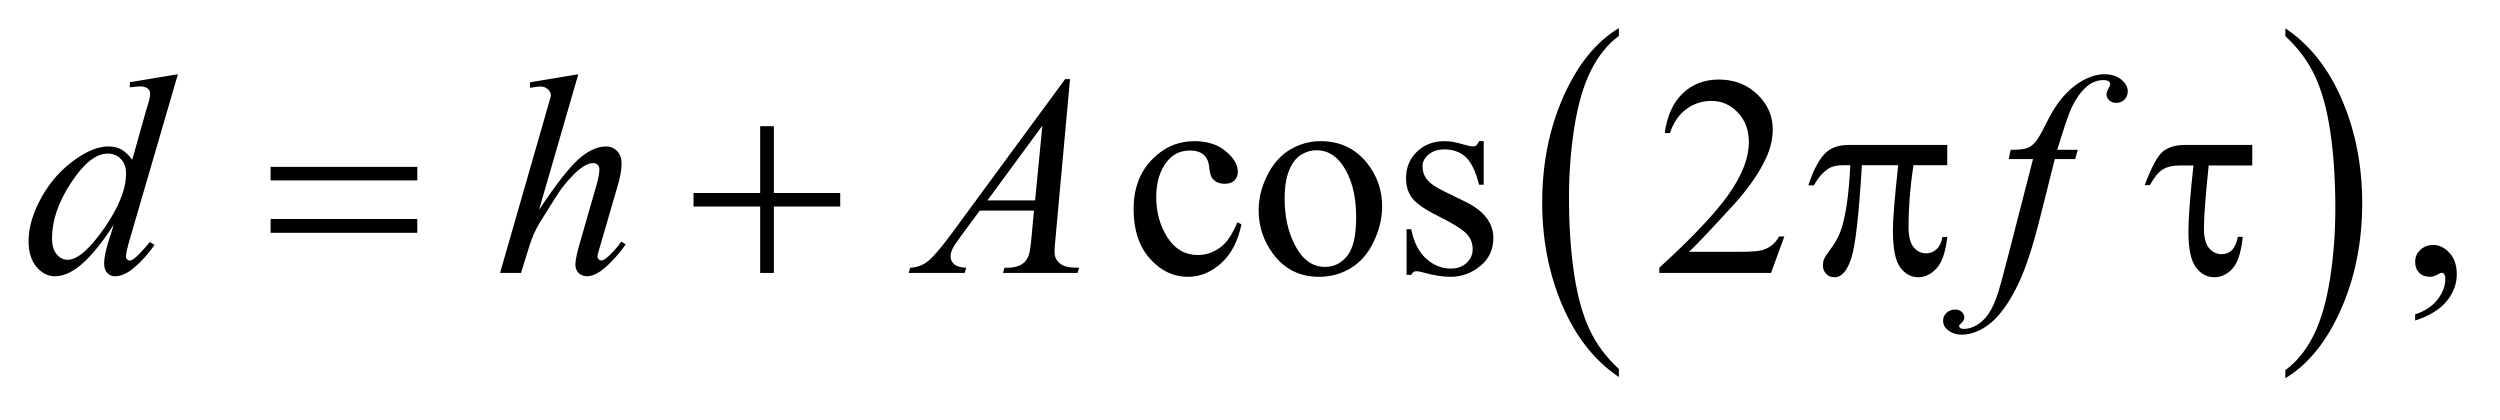 <?xml version="1.0" encoding="UTF-8"?>
<!DOCTYPE svg PUBLIC '-//W3C//DTD SVG 1.0//EN'
          'http://www.w3.org/TR/2001/REC-SVG-20010904/DTD/svg10.dtd'>
<svg stroke-dasharray="none" shape-rendering="auto" xmlns="http://www.w3.org/2000/svg" font-family="'Dialog'" text-rendering="auto" width="137" fill-opacity="1" color-interpolation="auto" color-rendering="auto" preserveAspectRatio="xMidYMid meet" font-size="12px" viewBox="0 0 137 23" fill="black" xmlns:xlink="http://www.w3.org/1999/xlink" stroke="black" image-rendering="auto" stroke-miterlimit="10" stroke-linecap="square" stroke-linejoin="miter" font-style="normal" stroke-width="1" height="23" stroke-dashoffset="0" font-weight="normal" stroke-opacity="1"
><!--Generated by the Batik Graphics2D SVG Generator--><defs id="genericDefs"
  /><g
  ><defs id="defs1"
    ><clipPath clipPathUnits="userSpaceOnUse" id="clipPath1"
      ><path d="M1.031 1.455 L87.759 1.455 L87.759 15.705 L1.031 15.705 L1.031 1.455 Z"
      /></clipPath
      ><clipPath clipPathUnits="userSpaceOnUse" id="clipPath2"
      ><path d="M33.042 46.489 L33.042 501.746 L2812.801 501.746 L2812.801 46.489 Z"
      /></clipPath
    ></defs
    ><g transform="scale(1.576,1.576) translate(-1.031,-1.455) matrix(0.031,0,0,0.031,0,0)"
    ><path d="M1849.062 460.781 L1849.062 469.797 Q1808.406 442.516 1785.742 389.703 Q1763.078 336.891 1763.078 274.125 Q1763.078 208.828 1786.914 155.18 Q1810.75 101.531 1849.062 78.438 L1849.062 87.25 Q1829.906 101.531 1817.602 126.305 Q1805.297 151.078 1799.219 189.188 Q1793.141 227.297 1793.141 268.656 Q1793.141 315.484 1798.75 353.273 Q1804.359 391.062 1815.883 415.945 Q1827.406 440.828 1849.062 460.781 Z" stroke="none" clip-path="url(#clipPath2)"
    /></g
    ><g transform="matrix(0.049,0,0,0.049,-1.625,-2.293)"
    ><path d="M2589.016 87.25 L2589.016 78.438 Q2629.656 105.516 2652.32 158.32 Q2674.984 211.125 2674.984 273.906 Q2674.984 339.203 2651.156 392.953 Q2627.328 446.703 2589.016 469.797 L2589.016 460.781 Q2608.328 446.5 2620.633 421.727 Q2632.938 396.953 2638.93 358.945 Q2644.922 320.938 2644.922 279.375 Q2644.922 232.75 2639.398 194.852 Q2633.875 156.953 2622.266 132.078 Q2610.656 107.203 2589.016 87.25 Z" stroke="none" clip-path="url(#clipPath2)"
    /></g
    ><g transform="matrix(0.049,0,0,0.049,-1.625,-2.293)"
    ><path d="M1421.562 297.625 Q1415.781 325.906 1398.906 341.141 Q1382.031 356.375 1361.562 356.375 Q1337.188 356.375 1319.062 335.906 Q1300.938 315.438 1300.938 280.594 Q1300.938 246.844 1321.016 225.75 Q1341.094 204.656 1369.219 204.656 Q1390.312 204.656 1403.906 215.828 Q1417.5 227 1417.5 239.031 Q1417.5 244.969 1413.672 248.641 Q1409.844 252.312 1402.969 252.312 Q1393.75 252.312 1389.062 246.375 Q1386.406 243.094 1385.547 233.875 Q1384.688 224.656 1379.219 219.812 Q1373.75 215.125 1364.062 215.125 Q1348.438 215.125 1338.906 226.688 Q1326.25 242 1326.25 267.156 Q1326.25 292.781 1338.828 312.391 Q1351.406 332 1372.812 332 Q1388.125 332 1400.312 321.531 Q1408.906 314.344 1417.031 295.438 L1421.562 297.625 ZM1510 204.656 Q1542.5 204.656 1562.188 229.344 Q1578.906 250.438 1578.906 277.781 Q1578.906 297 1569.688 316.688 Q1560.469 336.375 1544.297 346.375 Q1528.125 356.375 1508.281 356.375 Q1475.938 356.375 1456.875 330.594 Q1440.781 308.875 1440.781 281.844 Q1440.781 262.156 1450.547 242.703 Q1460.312 223.25 1476.25 213.953 Q1492.188 204.656 1510 204.656 ZM1505.156 214.812 Q1496.875 214.812 1488.516 219.734 Q1480.156 224.656 1475 237 Q1469.844 249.344 1469.844 268.719 Q1469.844 299.969 1482.266 322.625 Q1494.688 345.281 1515 345.281 Q1530.156 345.281 1540 332.781 Q1549.844 320.281 1549.844 289.812 Q1549.844 251.688 1533.438 229.812 Q1522.344 214.812 1505.156 214.812 ZM1692.5 204.656 L1692.5 253.406 L1687.344 253.406 Q1681.406 230.438 1672.109 222.156 Q1662.812 213.875 1648.438 213.875 Q1637.5 213.875 1630.781 219.656 Q1624.062 225.438 1624.062 232.469 Q1624.062 241.219 1629.062 247.469 Q1633.906 253.875 1648.75 261.062 L1671.562 272.156 Q1703.281 287.625 1703.281 312.938 Q1703.281 332.469 1688.516 344.422 Q1673.75 356.375 1655.469 356.375 Q1642.344 356.375 1625.469 351.688 Q1620.312 350.125 1617.031 350.125 Q1613.438 350.125 1611.406 354.188 L1606.25 354.188 L1606.25 303.094 L1611.406 303.094 Q1615.781 324.969 1628.125 336.062 Q1640.469 347.156 1655.781 347.156 Q1666.562 347.156 1673.359 340.828 Q1680.156 334.5 1680.156 325.594 Q1680.156 314.812 1672.578 307.469 Q1665 300.125 1642.344 288.875 Q1619.688 277.625 1612.656 268.562 Q1605.625 259.656 1605.625 246.062 Q1605.625 228.406 1617.734 216.531 Q1629.844 204.656 1649.062 204.656 Q1657.5 204.656 1669.531 208.25 Q1677.5 210.594 1680.156 210.594 Q1682.656 210.594 1684.062 209.5 Q1685.469 208.406 1687.344 204.656 L1692.5 204.656 ZM2028.719 311.219 L2013.875 352 L1888.875 352 L1888.875 346.219 Q1944.031 295.906 1966.531 264.031 Q1989.031 232.156 1989.031 205.75 Q1989.031 185.594 1976.688 172.625 Q1964.344 159.656 1947.156 159.656 Q1931.531 159.656 1919.109 168.797 Q1906.688 177.938 1900.75 195.594 L1894.969 195.594 Q1898.875 166.688 1915.047 151.219 Q1931.219 135.75 1955.438 135.75 Q1981.219 135.75 1998.484 152.312 Q2015.75 168.875 2015.75 191.375 Q2015.75 207.469 2008.25 223.562 Q1996.688 248.875 1970.75 277.156 Q1931.844 319.656 1922.156 328.406 L1977.469 328.406 Q1994.344 328.406 2001.141 327.156 Q2007.938 325.906 2013.406 322.078 Q2018.875 318.25 2022.938 311.219 L2028.719 311.219 ZM2734.188 405.281 L2734.188 398.406 Q2750.281 393.094 2759.109 381.922 Q2767.938 370.75 2767.938 358.25 Q2767.938 355.281 2766.531 353.25 Q2765.438 351.844 2764.344 351.844 Q2762.625 351.844 2756.844 354.969 Q2754.031 356.375 2750.906 356.375 Q2743.25 356.375 2738.719 351.844 Q2734.188 347.312 2734.188 339.344 Q2734.188 331.688 2740.047 326.219 Q2745.906 320.75 2754.344 320.75 Q2764.656 320.75 2772.703 329.734 Q2780.75 338.719 2780.75 353.562 Q2780.75 369.656 2769.578 383.484 Q2758.406 397.312 2734.188 405.281 Z" stroke="none" clip-path="url(#clipPath2)"
    /></g
    ><g transform="matrix(0.049,0,0,0.049,-1.625,-2.293)"
    ><path d="M232.125 129.812 L178.375 314.188 Q174 329.188 174 333.875 Q174 335.438 175.328 336.844 Q176.656 338.25 178.062 338.25 Q180.094 338.25 182.906 336.219 Q188.219 332.469 200.719 317.469 L206.031 320.75 Q194.781 336.375 183.297 346.062 Q171.812 355.75 161.812 355.75 Q156.5 355.75 153.062 352 Q149.625 348.25 149.625 341.375 Q149.625 332.469 154.312 317.469 L160.406 298.094 Q137.75 333.094 119.156 346.531 Q106.344 355.75 94.625 355.75 Q82.75 355.75 73.922 345.203 Q65.094 334.656 65.094 316.531 Q65.094 293.25 79.938 266.844 Q94.781 240.438 119.156 223.875 Q138.375 210.594 154.469 210.594 Q162.906 210.594 169 214.031 Q175.094 217.469 181.031 225.438 L196.344 171.062 Q198.062 165.281 199.156 161.844 Q201.031 155.594 201.031 151.531 Q201.031 148.25 198.688 146.062 Q195.406 143.406 190.25 143.406 Q186.656 143.406 178.375 144.5 L178.375 138.719 L232.125 129.812 ZM174.156 240.75 Q174.156 230.75 168.375 224.656 Q162.594 218.562 153.688 218.562 Q134 218.562 112.672 251.062 Q91.344 283.562 91.344 313.25 Q91.344 324.969 96.5 331.141 Q101.656 337.312 108.844 337.312 Q125.094 337.312 149.625 302.156 Q174.156 267 174.156 240.75 ZM679.906 129.812 L636 281.531 Q664.438 238.719 680.375 224.656 Q696.312 210.594 710.844 210.594 Q718.344 210.594 723.344 215.75 Q728.344 220.906 728.344 229.5 Q728.344 239.812 723.969 254.5 L704.906 319.969 Q701.312 331.844 701.312 333.094 Q701.312 335.281 702.641 336.688 Q703.969 338.094 705.688 338.094 Q707.719 338.094 710.375 336.062 Q719.281 329.188 728.031 317 L732.875 319.969 Q727.562 328.25 718.109 338.172 Q708.656 348.094 701.859 351.922 Q695.062 355.75 689.75 355.75 Q683.969 355.75 680.297 352.078 Q676.625 348.406 676.625 342.625 Q676.625 335.75 682.094 317 L700.062 254.5 Q703.5 242.781 703.5 236.062 Q703.5 232.938 701.547 231.062 Q699.594 229.188 696.469 229.188 Q691.938 229.188 686.156 232.625 Q675.531 239.188 661.625 257 Q657.875 261.844 636.625 296.062 Q630.062 307 625.844 319.969 L615.844 352 L592.406 352 L643.812 173.25 L649.281 153.875 Q649.281 149.812 645.922 146.688 Q642.562 143.562 637.719 143.562 Q634.906 143.562 629.125 144.5 L625.844 144.969 L625.844 138.875 L679.906 129.812 ZM1229.844 135.281 L1213.75 311.531 Q1212.5 323.875 1212.5 327.781 Q1212.5 334.031 1214.844 337.312 Q1217.812 341.844 1222.891 344.031 Q1227.969 346.219 1240 346.219 L1238.281 352 L1154.844 352 L1156.562 346.219 L1160.156 346.219 Q1170.312 346.219 1176.719 341.844 Q1181.25 338.875 1183.75 332 Q1185.469 327.156 1187.031 309.188 L1189.531 282.312 L1128.906 282.312 L1107.344 311.531 Q1100 321.375 1098.125 325.672 Q1096.25 329.969 1096.25 333.719 Q1096.25 338.719 1100.312 342.312 Q1104.375 345.906 1113.75 346.219 L1112.031 352 L1049.375 352 L1051.094 346.219 Q1062.656 345.75 1071.484 338.484 Q1080.312 331.219 1097.812 307.469 L1224.375 135.281 L1229.844 135.281 ZM1198.906 187.312 L1137.5 270.906 L1190.781 270.906 L1198.906 187.312 ZM2356.844 214.344 L2354.031 224.656 L2331.219 224.656 L2314.031 292.938 Q2302.625 338.094 2291.062 362.781 Q2274.656 397.625 2255.75 410.906 Q2241.375 421.062 2227 421.062 Q2217.625 421.062 2211.062 415.438 Q2206.219 411.531 2206.219 405.281 Q2206.219 400.281 2210.203 396.609 Q2214.188 392.938 2219.969 392.938 Q2224.188 392.938 2227.078 395.594 Q2229.969 398.25 2229.969 401.688 Q2229.969 405.125 2226.688 408.094 Q2224.188 410.281 2224.188 411.375 Q2224.188 412.781 2225.281 413.562 Q2226.688 414.656 2229.656 414.656 Q2236.375 414.656 2243.797 410.438 Q2251.219 406.219 2257 397.859 Q2262.781 389.5 2267.938 373.719 Q2270.125 367.156 2279.656 330.438 L2306.844 224.656 L2279.656 224.656 L2281.844 214.344 Q2294.812 214.344 2299.969 212.547 Q2305.125 210.75 2309.422 205.672 Q2313.719 200.594 2320.594 186.688 Q2329.812 167.938 2338.25 157.625 Q2349.812 143.719 2362.547 136.766 Q2375.281 129.812 2386.531 129.812 Q2398.406 129.812 2405.594 135.828 Q2412.781 141.844 2412.781 148.875 Q2412.781 154.344 2409.188 158.094 Q2405.594 161.844 2399.969 161.844 Q2395.125 161.844 2392.078 159.031 Q2389.031 156.219 2389.031 152.312 Q2389.031 149.812 2391.062 146.141 Q2393.094 142.469 2393.094 141.219 Q2393.094 139.031 2391.688 137.938 Q2389.656 136.375 2385.75 136.375 Q2375.906 136.375 2368.094 142.625 Q2357.625 150.906 2349.344 168.562 Q2345.125 177.781 2333.875 214.344 L2356.844 214.344 Z" stroke="none" clip-path="url(#clipPath2)"
    /></g
    ><g transform="matrix(0.049,0,0,0.049,-1.625,-2.293)"
    ><path d="M335.781 233.406 L499.844 233.406 L499.844 248.562 L335.781 248.562 L335.781 233.406 ZM335.781 291.688 L499.844 291.688 L499.844 307.156 L335.781 307.156 L335.781 291.688 ZM883.312 187.938 L898.625 187.938 L898.625 262.625 L972.844 262.625 L972.844 277.781 L898.625 277.781 L898.625 352 L883.312 352 L883.312 277.781 L808.781 277.781 L808.781 262.625 L883.312 262.625 L883.312 187.938 ZM2210.906 208.875 L2210.906 231.531 L2173.094 231.531 Q2167.625 267.312 2167.625 300.125 Q2167.625 316.219 2173.25 323.172 Q2178.875 330.125 2187.312 330.125 Q2194.031 330.125 2199.031 325.438 Q2204.031 320.75 2205.438 311.844 L2210.906 311.844 Q2208.25 336.531 2199.109 346.688 Q2189.969 356.844 2178.562 356.844 Q2166.375 356.844 2158.25 345.75 Q2150.125 334.656 2150.125 304.344 Q2150.125 285.281 2156.062 231.531 L2115.438 231.531 Q2110.594 313.406 2103.719 335.125 Q2096.844 356.844 2084.812 356.844 Q2079.188 356.844 2075.516 353.094 Q2071.844 349.344 2071.844 343.719 Q2071.844 339.656 2073.094 336.688 Q2074.812 332.625 2080.438 325.281 Q2089.969 312.625 2093.719 298.719 Q2100.438 274.969 2102.469 231.531 L2095.281 231.531 Q2083.875 231.531 2078.25 235.281 Q2069.188 240.906 2061.688 254.031 L2055.594 254.031 Q2064.344 227 2076.062 216.688 Q2084.969 208.875 2101.062 208.875 L2210.906 208.875 ZM2552.031 208.875 L2552.031 231.844 L2503.281 231.844 Q2497.969 283.25 2497.969 302.312 Q2497.969 317.469 2503.672 324.266 Q2509.375 331.062 2517.969 331.062 Q2524.375 331.062 2529.062 326.688 Q2533.75 322.312 2535.938 311.688 L2541.406 311.688 Q2538.75 337.312 2530 347.078 Q2521.25 356.844 2509.531 356.844 Q2497.188 356.844 2488.906 345.672 Q2480.625 334.5 2480.625 305.75 Q2480.625 283.094 2486.25 231.844 L2471.562 231.844 Q2458.906 231.844 2451.719 236.453 Q2444.531 241.062 2437.5 253.875 L2431.719 253.875 Q2442.969 223.875 2451.875 216.375 Q2460.781 208.875 2477.188 208.875 L2552.031 208.875 Z" stroke="none" clip-path="url(#clipPath2)"
    /></g
  ></g
></svg
>
